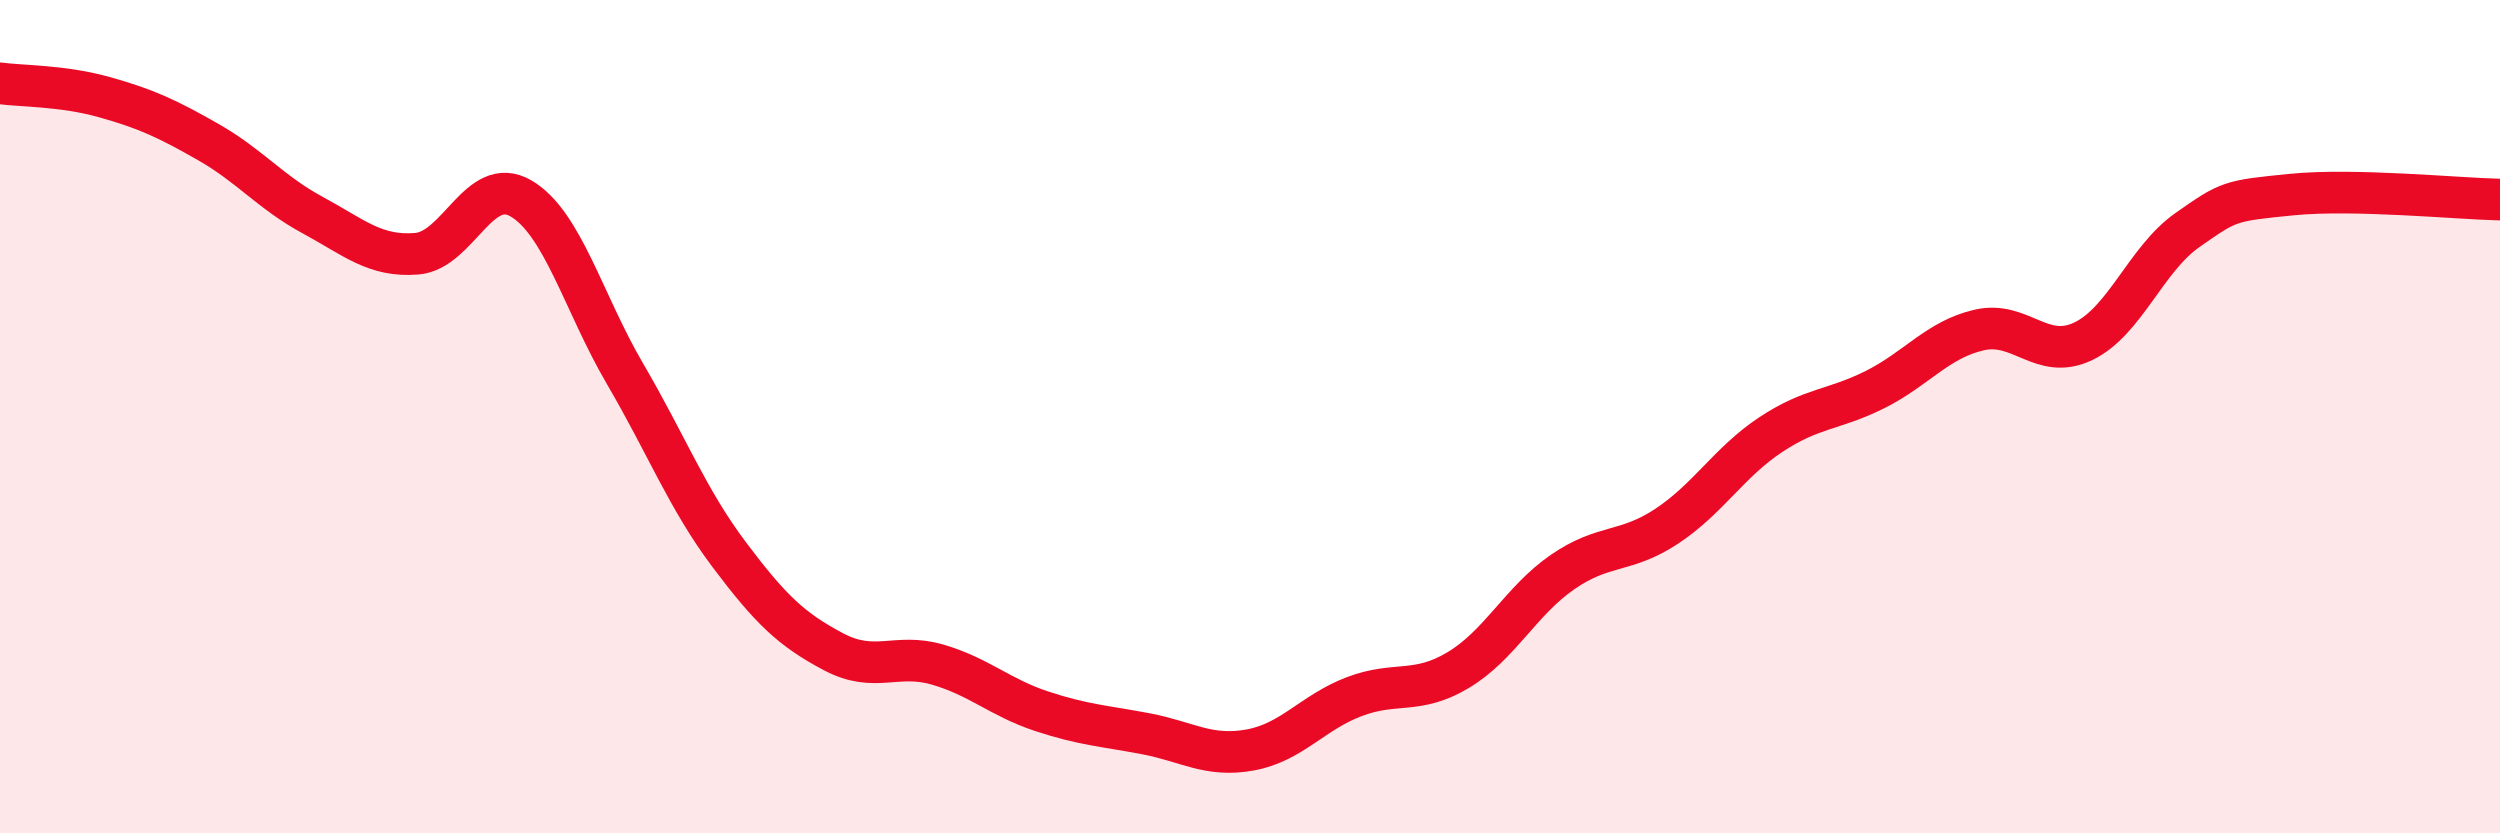 
    <svg width="60" height="20" viewBox="0 0 60 20" xmlns="http://www.w3.org/2000/svg">
      <path
        d="M 0,2 C 0.5,2.07 1.5,2.05 2.5,2.33 C 3.5,2.61 4,2.84 5,3.41 C 6,3.98 6.5,4.62 7.5,5.16 C 8.5,5.7 9,6.17 10,6.09 C 11,6.01 11.5,4.18 12.5,4.76 C 13.5,5.34 14,7.26 15,8.97 C 16,10.68 16.5,11.98 17.5,13.31 C 18.5,14.64 19,15.11 20,15.64 C 21,16.17 21.5,15.66 22.5,15.95 C 23.5,16.24 24,16.74 25,17.07 C 26,17.4 26.5,17.42 27.5,17.61 C 28.5,17.8 29,18.18 30,18 C 31,17.82 31.5,17.1 32.5,16.72 C 33.5,16.34 34,16.68 35,16.08 C 36,15.48 36.5,14.42 37.5,13.73 C 38.5,13.04 39,13.29 40,12.63 C 41,11.97 41.5,11.09 42.5,10.43 C 43.5,9.77 44,9.85 45,9.35 C 46,8.85 46.5,8.15 47.5,7.92 C 48.5,7.69 49,8.67 50,8.19 C 51,7.71 51.5,6.22 52.5,5.52 C 53.5,4.82 53.5,4.82 55,4.67 C 56.5,4.52 59,4.77 60,4.79L60 20L0 20Z"
        fill="#EB0A25"
        opacity="0.1"
        stroke-linecap="round"
        stroke-linejoin="round"
      />
      <path
        d="M 0,2 C 0.5,2.07 1.5,2.05 2.5,2.33 C 3.5,2.61 4,2.84 5,3.41 C 6,3.98 6.5,4.62 7.5,5.16 C 8.5,5.7 9,6.17 10,6.09 C 11,6.01 11.5,4.18 12.5,4.76 C 13.5,5.34 14,7.26 15,8.97 C 16,10.68 16.5,11.98 17.5,13.31 C 18.5,14.64 19,15.11 20,15.64 C 21,16.17 21.5,15.66 22.5,15.95 C 23.5,16.24 24,16.74 25,17.07 C 26,17.4 26.5,17.42 27.5,17.61 C 28.5,17.8 29,18.18 30,18 C 31,17.82 31.5,17.1 32.5,16.72 C 33.5,16.34 34,16.68 35,16.08 C 36,15.48 36.5,14.42 37.5,13.73 C 38.5,13.04 39,13.29 40,12.63 C 41,11.97 41.5,11.09 42.5,10.43 C 43.5,9.77 44,9.85 45,9.35 C 46,8.85 46.5,8.15 47.5,7.92 C 48.5,7.69 49,8.67 50,8.19 C 51,7.71 51.5,6.22 52.5,5.52 C 53.5,4.82 53.5,4.82 55,4.67 C 56.5,4.52 59,4.77 60,4.79"
        stroke="#EB0A25"
        stroke-width="1"
        fill="none"
        stroke-linecap="round"
        stroke-linejoin="round"
      />
    </svg>
  